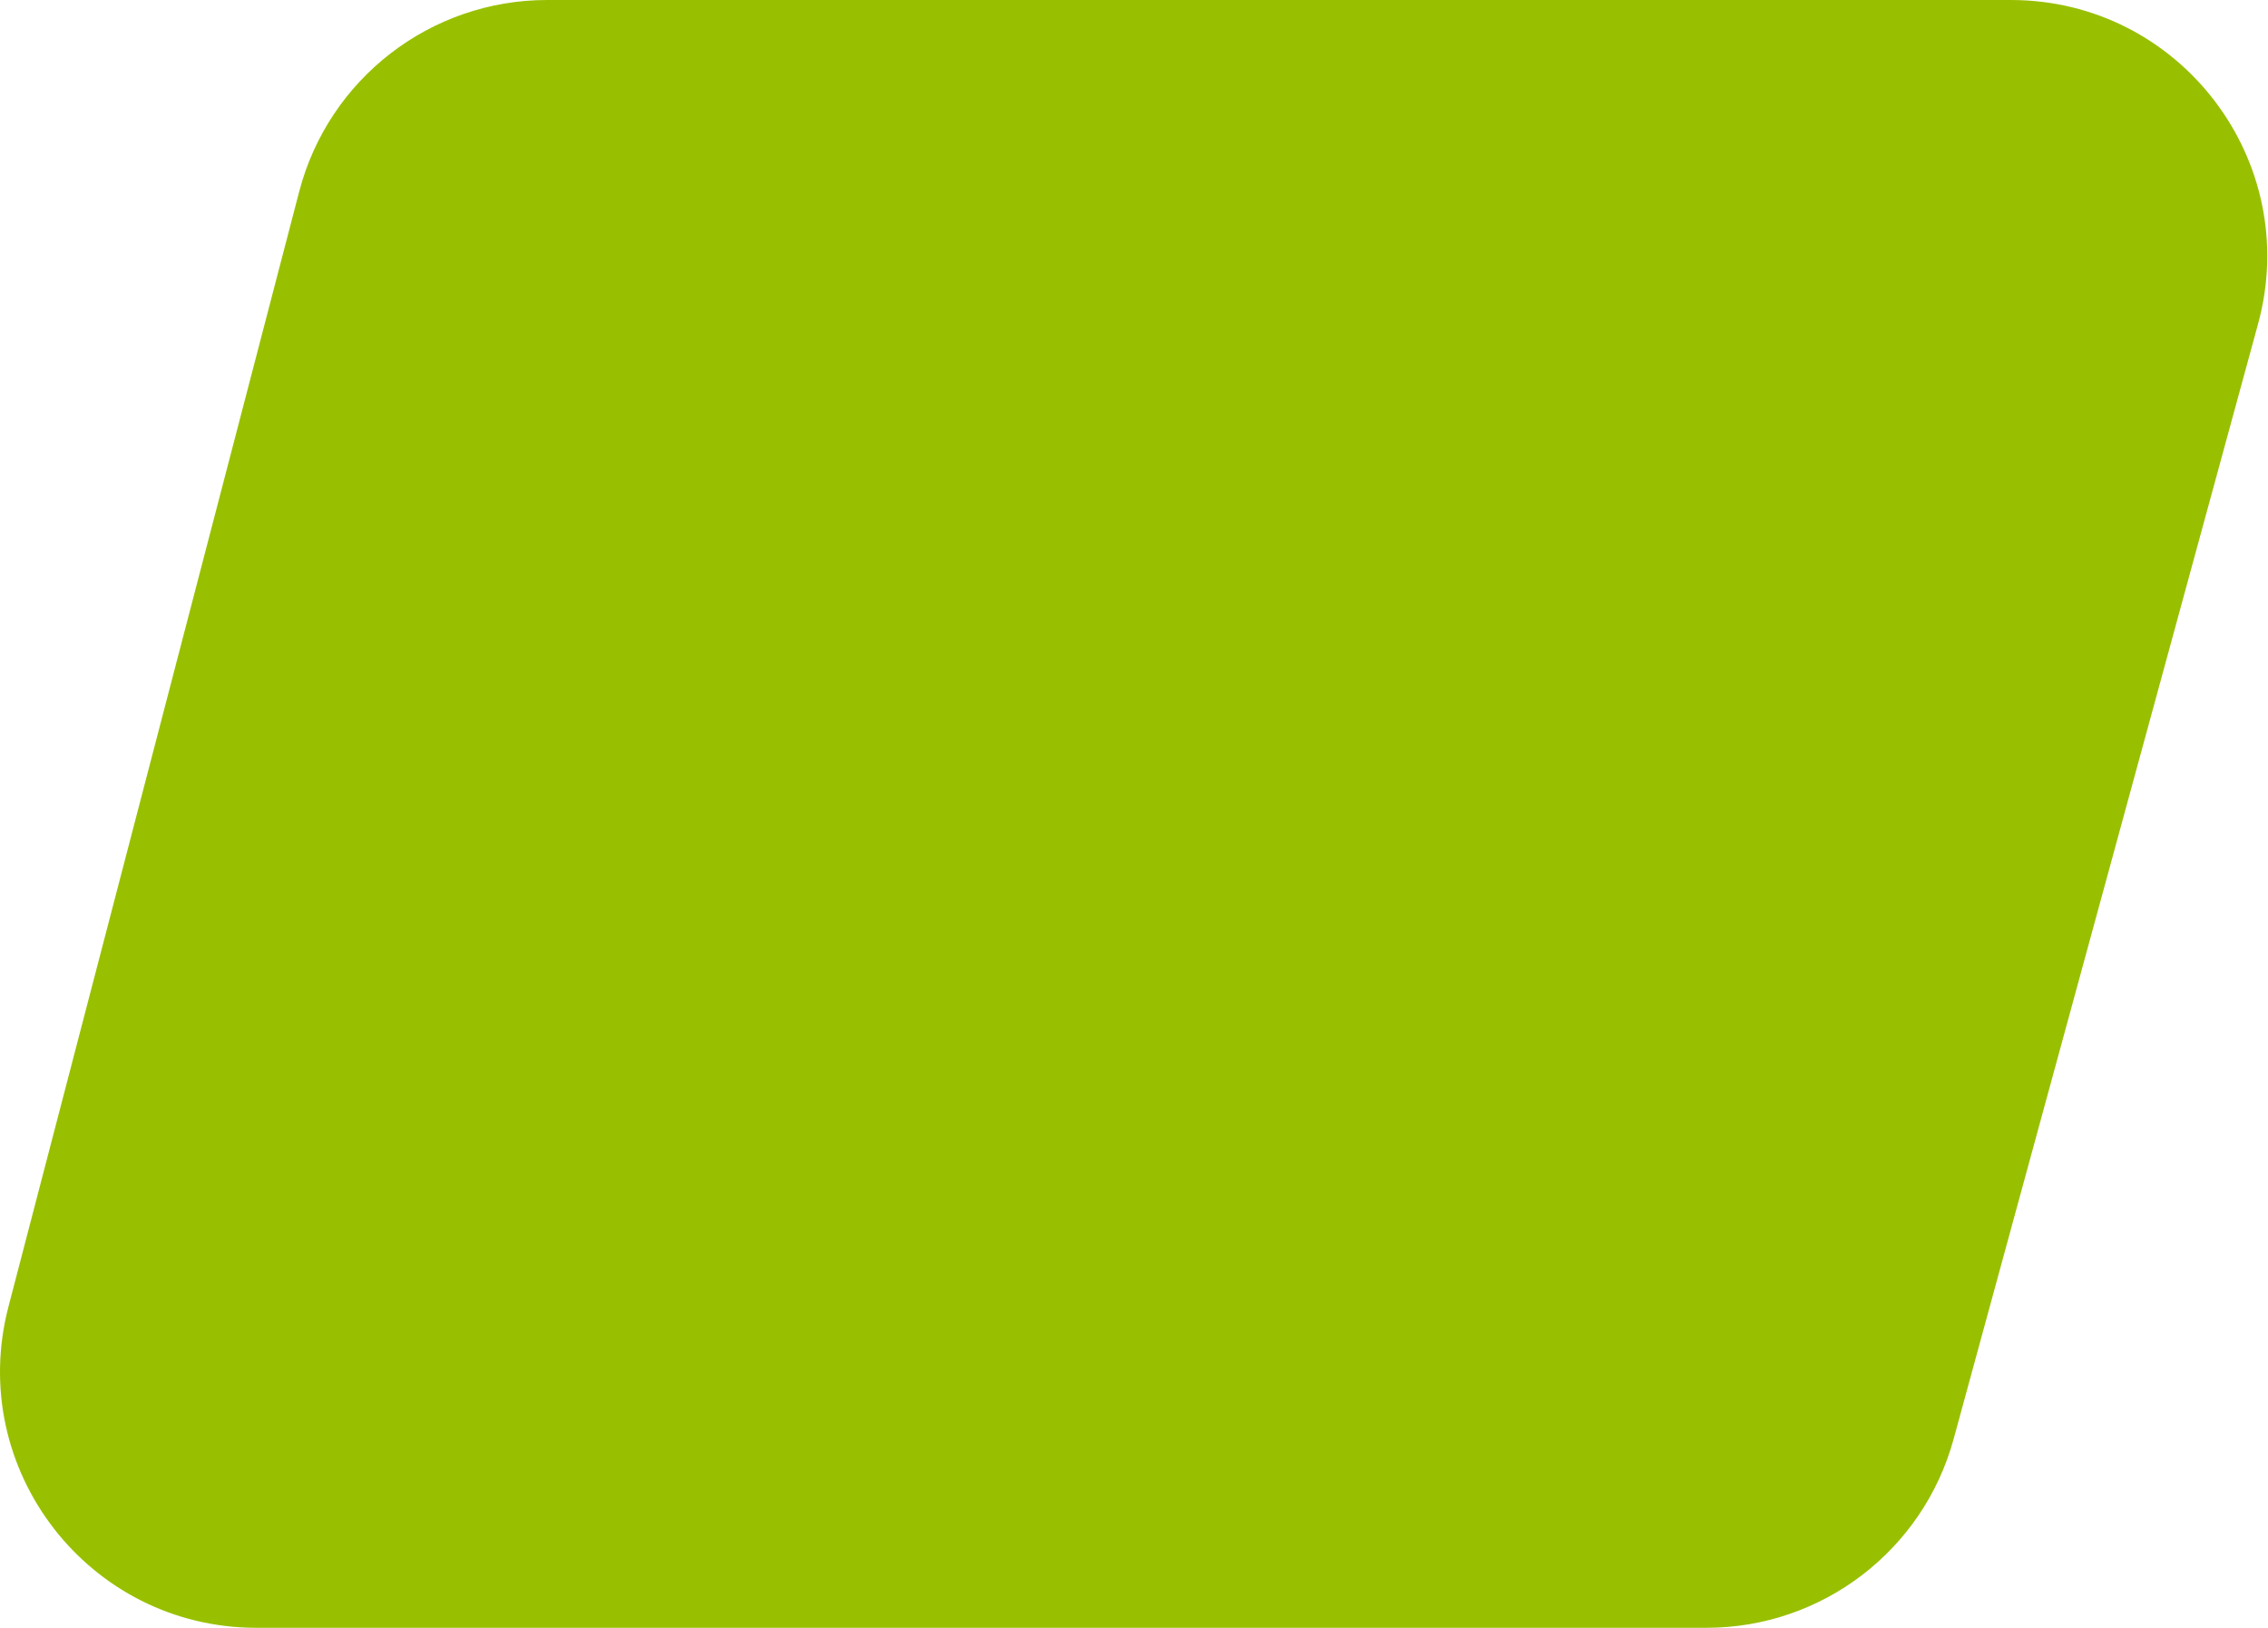<?xml version="1.0" encoding="UTF-8"?> <svg xmlns="http://www.w3.org/2000/svg" viewBox="0 0 177.00 127.00" data-guides="{&quot;vertical&quot;:[],&quot;horizontal&quot;:[]}"><defs></defs><path fill="#98c000" stroke="none" fill-opacity="1" stroke-width="1" stroke-opacity="1" id="tSvg17ff10aa177" title="Path 1" d="M23.348 14.953C25.645 6.146 33.599 0 42.7 0C80.777 0 118.854 0 156.931 0C170.122 0 179.7 12.545 176.225 25.269C168.305 54.269 160.386 83.269 152.466 112.269C150.09 120.967 142.189 127 133.172 127C95.451 127 57.731 127 20.011 127C6.915 127 -2.647 114.624 0.658 101.953C8.221 72.953 15.784 43.953 23.348 14.953Z"></path></svg> 